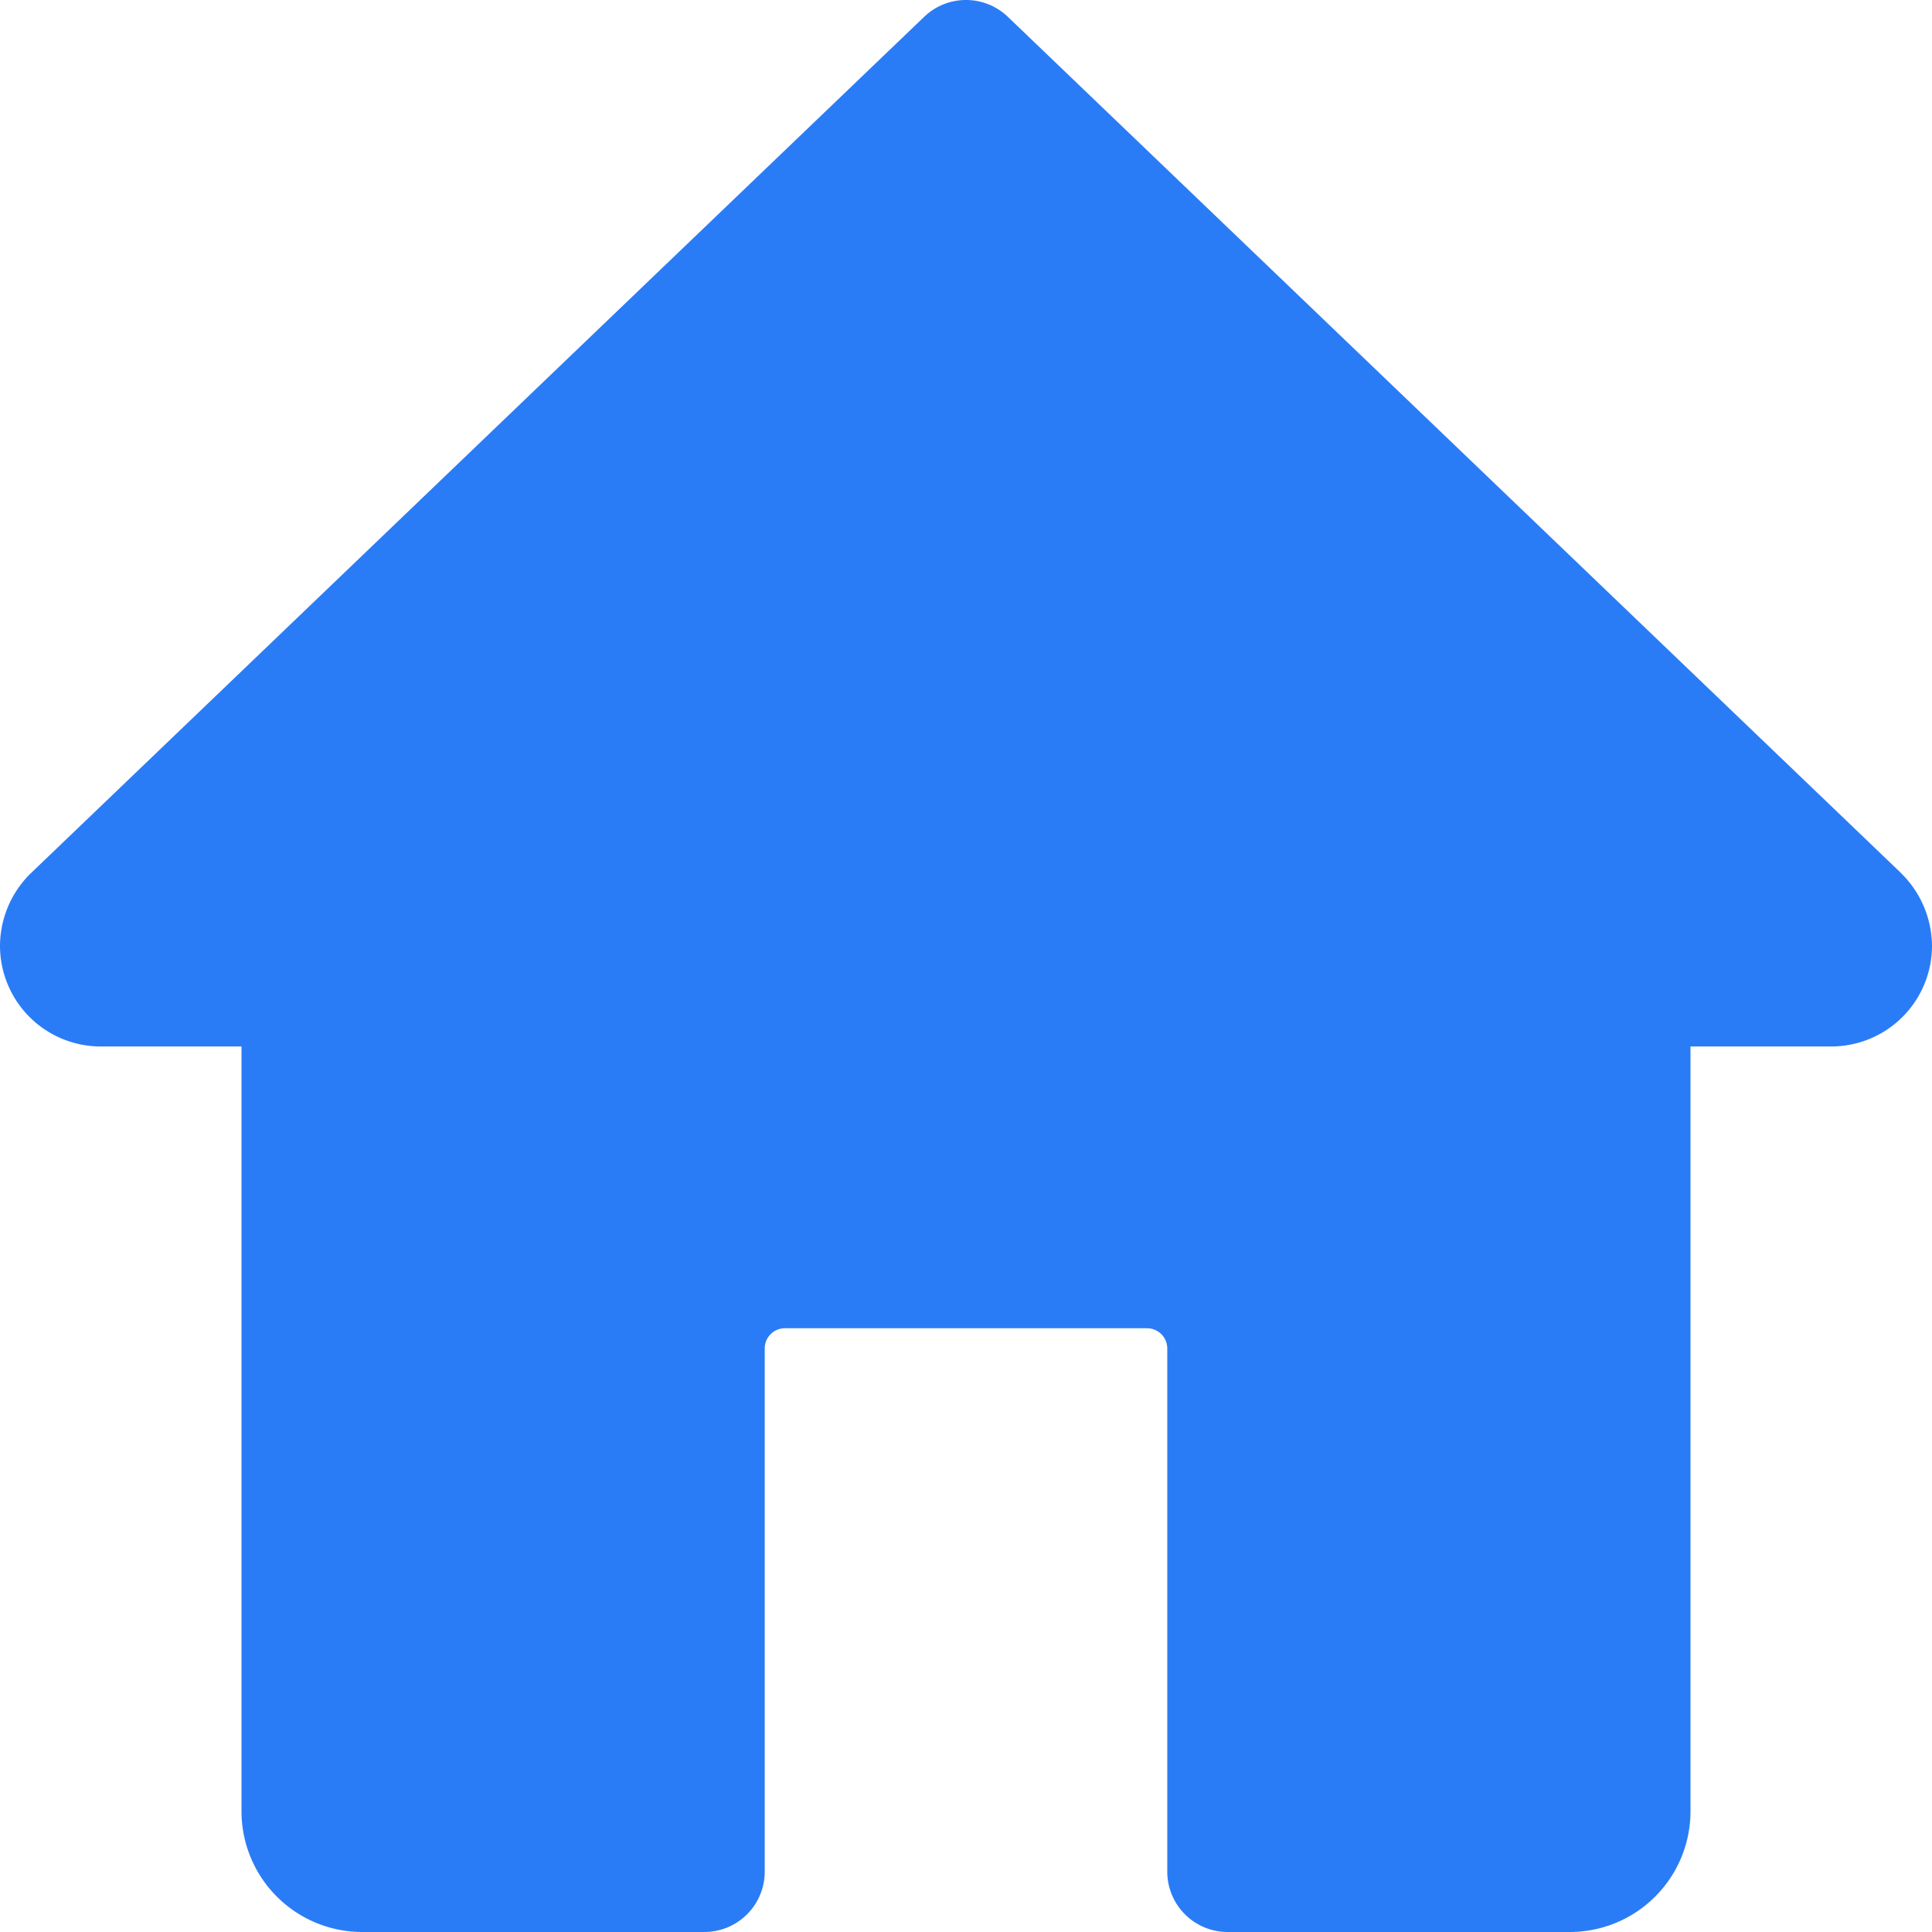 <svg data-name="グループ 166703" xmlns="http://www.w3.org/2000/svg" width="40" height="40"><defs><clipPath id="a"><path data-name="長方形 150463" fill="#2a7cf6" d="M0 0h40v40H0z"/></clipPath></defs><g data-name="グループ 166702" clip-path="url(#a)"><path data-name="パス 84144" d="M39.365 18.081 20.865.347a1.251 1.251 0 0 0-1.73 0L.617 18.1A2.113 2.113 0 0 0 0 19.583a2.086 2.086 0 0 0 2.083 2.083H5V37.5A2.5 2.5 0 0 0 7.5 40h7.083a1.25 1.25 0 0 0 1.25-1.25V27.916a.418.418 0 0 1 .417-.416h7.5a.419.419 0 0 1 .417.416V38.75a1.25 1.25 0 0 0 1.25 1.25H32.5a2.5 2.5 0 0 0 2.5-2.5V21.666h2.917A2.086 2.086 0 0 0 40 19.583a2.128 2.128 0 0 0-.635-1.5" fill="#2a7cf6"/></g></svg>
